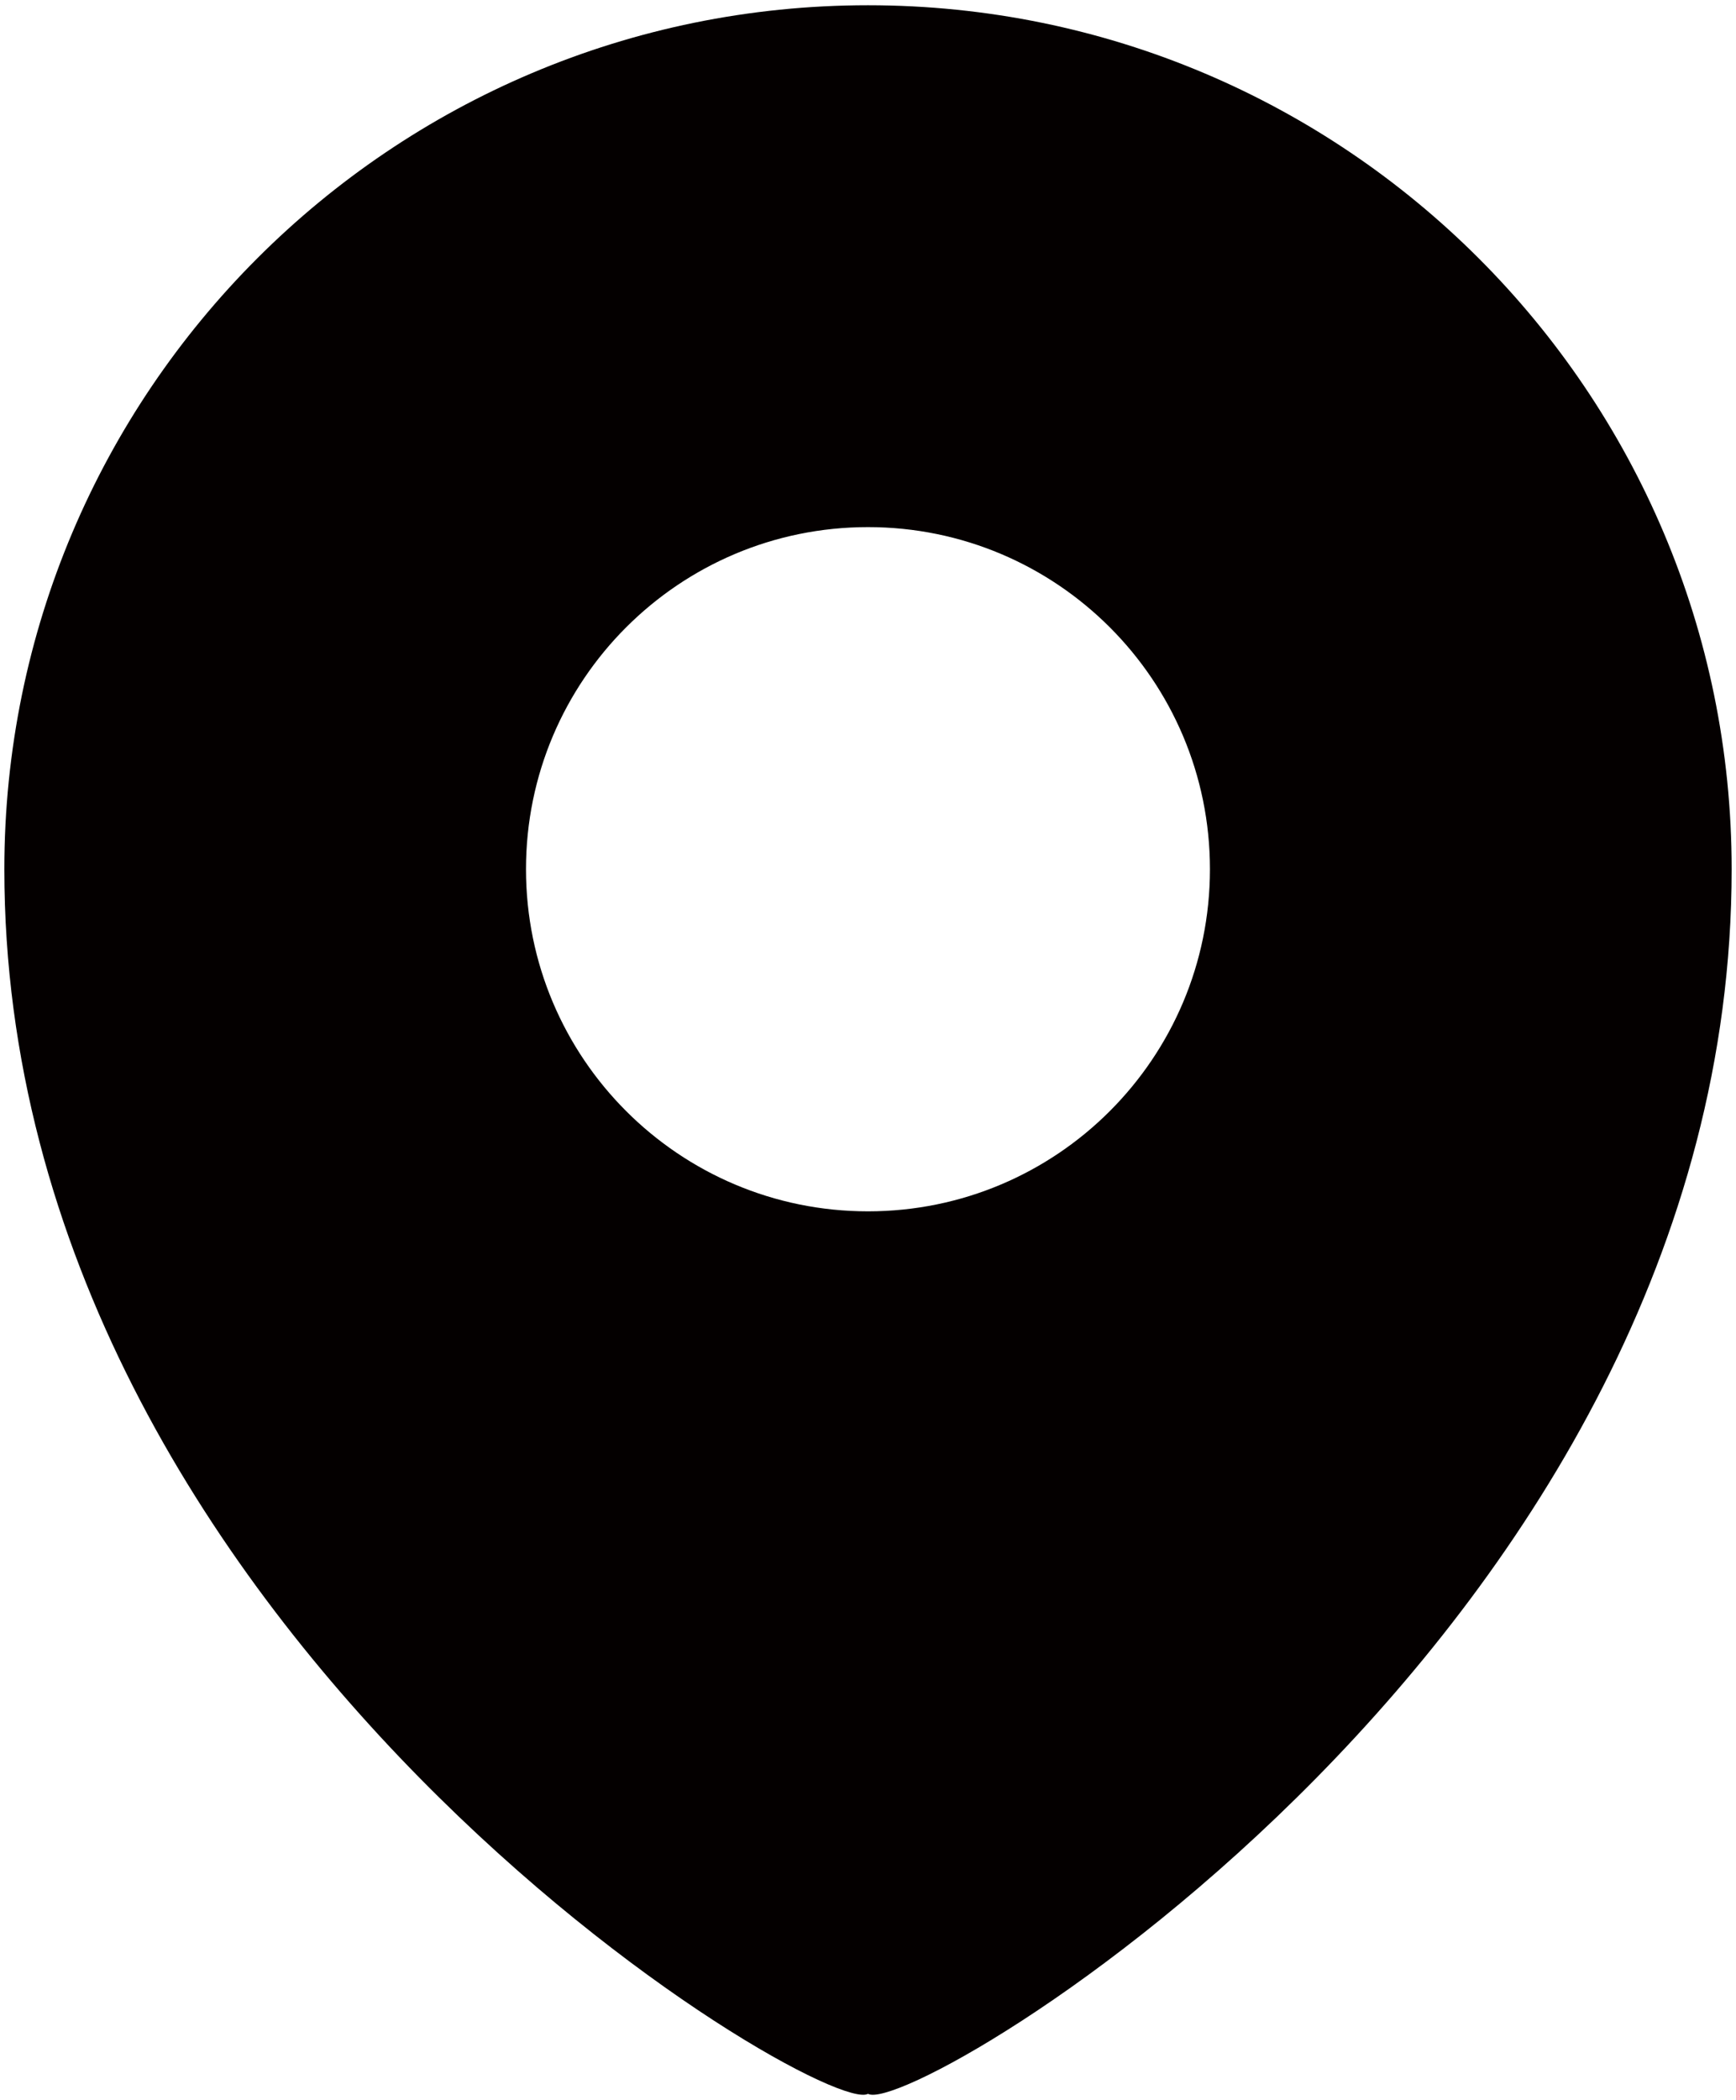 <svg xmlns="http://www.w3.org/2000/svg" viewBox="0 0 661.585 800"><path d="M330.791 2C149.02 2 1.654 149.345 1.654 331.119c0 290.977 311.865 476.22 329.137 466.517 17.254 9.702 329.14-175.54 329.14-466.517C659.931 149.345 512.563 2 330.791 2zm0 459.455c-71.979 0-130.336-58.358-130.336-130.336 0-71.979 58.357-130.317 130.336-130.317s130.315 58.339 130.315 130.317c.001 71.978-58.336 130.336-130.315 130.336z" fill="#040000"/></svg>